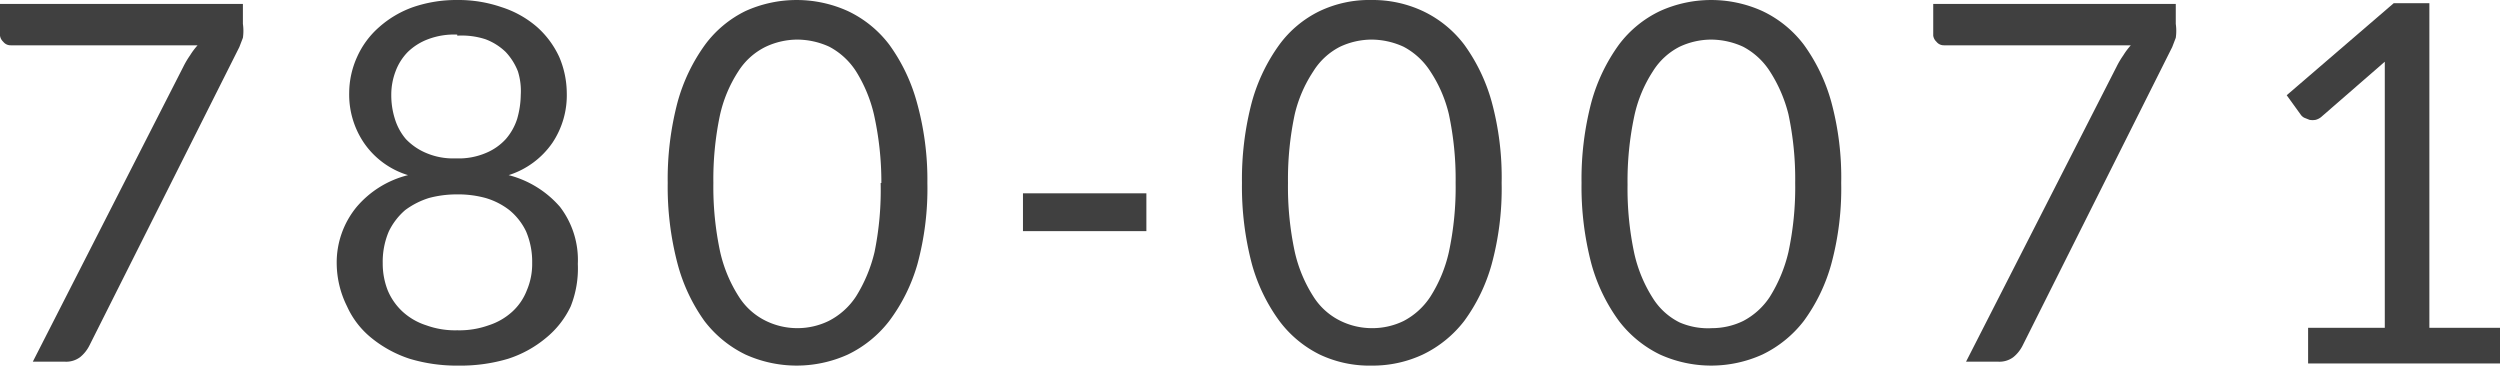 <svg xmlns="http://www.w3.org/2000/svg" viewBox="0 0 70.09 10.25"><defs><style>.cls-1{fill:#404040;}</style></defs><g id="レイヤー_2" data-name="レイヤー 2"><g id="レイヤー_5" data-name="レイヤー 5"><path class="cls-1" d="M6.81.11V.67a1.37,1.37,0,0,1,0,.39l-.1.26L2.5,9.7a1,1,0,0,1-.25.31.65.65,0,0,1-.43.13H.92L5.14,1.87a2.46,2.46,0,0,1,.19-.32,1.86,1.86,0,0,1,.21-.28H.3a.26.26,0,0,1-.21-.1A.29.29,0,0,1,0,1V.11Z"/><path class="cls-1" d="M14.26,4.91a2.84,2.84,0,0,1,1.44.89,2.45,2.45,0,0,1,.5,1.6A2.88,2.88,0,0,1,16,8.59a2.54,2.54,0,0,1-.7.89,3.18,3.18,0,0,1-1.06.58,4.65,4.65,0,0,1-1.38.19,4.58,4.58,0,0,1-1.37-.19,3.34,3.34,0,0,1-1.07-.58,2.41,2.41,0,0,1-.69-.89A2.73,2.73,0,0,1,9.44,7.4,2.45,2.45,0,0,1,10,5.8a2.76,2.76,0,0,1,1.44-.89A2.31,2.31,0,0,1,10.2,4a2.41,2.41,0,0,1-.41-1.4,2.46,2.46,0,0,1,.22-1,2.42,2.42,0,0,1,.62-.84A2.88,2.88,0,0,1,11.58.2,3.75,3.75,0,0,1,12.82,0a3.71,3.71,0,0,1,1.24.2,2.83,2.83,0,0,1,1,.56,2.55,2.55,0,0,1,.62.84,2.61,2.61,0,0,1,.21,1,2.4,2.4,0,0,1-.4,1.4A2.35,2.35,0,0,1,14.26,4.91ZM12.82,9.26a2.43,2.43,0,0,0,.88-.14,1.79,1.79,0,0,0,.66-.38,1.57,1.57,0,0,0,.41-.6,1.87,1.87,0,0,0,.15-.76,2.17,2.17,0,0,0-.17-.89,1.74,1.74,0,0,0-.47-.6,2,2,0,0,0-.67-.34,2.9,2.9,0,0,0-.79-.1,3,3,0,0,0-.79.1,2.23,2.23,0,0,0-.67.34,1.85,1.85,0,0,0-.46.6,2.17,2.17,0,0,0-.17.89,2.06,2.06,0,0,0,.14.76,1.71,1.71,0,0,0,.42.6,1.79,1.79,0,0,0,.66.38A2.37,2.37,0,0,0,12.82,9.26Zm0-8.29A2.06,2.06,0,0,0,12,1.1a1.64,1.64,0,0,0-.57.36,1.54,1.54,0,0,0-.34.54,1.84,1.84,0,0,0-.12.66,2.18,2.18,0,0,0,.1.67,1.59,1.59,0,0,0,.31.57,1.69,1.69,0,0,0,.57.39,1.92,1.92,0,0,0,.83.15,1.94,1.94,0,0,0,.84-.15,1.56,1.56,0,0,0,.56-.39,1.61,1.61,0,0,0,.32-.57,2.53,2.53,0,0,0,.1-.67A1.84,1.84,0,0,0,14.52,2a1.7,1.7,0,0,0-.34-.54,1.64,1.64,0,0,0-.57-.36A2.15,2.15,0,0,0,12.82,1Z"/><path class="cls-1" d="M26,5.13a8.08,8.08,0,0,1-.28,2.28A4.91,4.91,0,0,1,24.93,9a3.24,3.24,0,0,1-1.16.94,3.48,3.48,0,0,1-2.87,0A3.21,3.21,0,0,1,19.75,9,4.91,4.91,0,0,1,19,7.41a8.46,8.46,0,0,1-.28-2.28A8.46,8.46,0,0,1,19,2.85a5,5,0,0,1,.77-1.6A3.11,3.11,0,0,1,20.9.31a3.48,3.48,0,0,1,2.87,0,3.14,3.14,0,0,1,1.16.94,5,5,0,0,1,.77,1.6A8.08,8.08,0,0,1,26,5.13Zm-1.29,0A8.73,8.73,0,0,0,24.5,3.2,4,4,0,0,0,24,2a2,2,0,0,0-.75-.69,2.17,2.17,0,0,0-.89-.2,2.1,2.1,0,0,0-.89.2A1.89,1.89,0,0,0,20.7,2a3.73,3.73,0,0,0-.52,1.25A8.73,8.73,0,0,0,20,5.13a8.67,8.67,0,0,0,.19,1.93,3.92,3.92,0,0,0,.52,1.25,1.86,1.86,0,0,0,.75.68,2,2,0,0,0,.89.21A2,2,0,0,0,23.23,9,2,2,0,0,0,24,8.31a4.16,4.16,0,0,0,.52-1.25A8.67,8.67,0,0,0,24.69,5.13Z"/><path class="cls-1" d="M28.68,5.42h3.46V6.48H28.68Z"/><path class="cls-1" d="M42.1,5.13a8.08,8.08,0,0,1-.28,2.28A4.91,4.91,0,0,1,41.05,9a3.24,3.24,0,0,1-1.16.94,3.32,3.32,0,0,1-1.43.31A3.25,3.25,0,0,1,37,9.94,3.16,3.16,0,0,1,35.87,9a4.91,4.91,0,0,1-.77-1.59,8.46,8.46,0,0,1-.28-2.28,8.46,8.46,0,0,1,.28-2.28,5,5,0,0,1,.77-1.6A3.06,3.06,0,0,1,37,.31,3.25,3.25,0,0,1,38.46,0a3.32,3.32,0,0,1,1.43.31,3.14,3.14,0,0,1,1.16.94,5,5,0,0,1,.77,1.6A8.08,8.08,0,0,1,42.1,5.13Zm-1.29,0a8.73,8.73,0,0,0-.19-1.93A3.73,3.73,0,0,0,40.1,2a2,2,0,0,0-.75-.69,2.17,2.17,0,0,0-.89-.2,2.1,2.1,0,0,0-.89.2,1.89,1.89,0,0,0-.75.69A3.73,3.73,0,0,0,36.3,3.2a8.73,8.73,0,0,0-.19,1.93,8.67,8.67,0,0,0,.19,1.93,3.92,3.92,0,0,0,.52,1.25,1.86,1.86,0,0,0,.75.68,2,2,0,0,0,.89.21A2,2,0,0,0,39.35,9a2,2,0,0,0,.75-.68,3.92,3.92,0,0,0,.52-1.25A8.67,8.67,0,0,0,40.81,5.13Z"/><path class="cls-1" d="M51.62,5.13a8.08,8.08,0,0,1-.28,2.28A4.91,4.91,0,0,1,50.57,9a3.24,3.24,0,0,1-1.16.94,3.48,3.48,0,0,1-2.87,0A3.21,3.21,0,0,1,45.39,9a4.91,4.91,0,0,1-.77-1.59,8.46,8.46,0,0,1-.28-2.28,8.46,8.46,0,0,1,.28-2.28,5,5,0,0,1,.77-1.6A3.11,3.11,0,0,1,46.54.31a3.48,3.48,0,0,1,2.87,0,3.14,3.14,0,0,1,1.16.94,5,5,0,0,1,.77,1.6A8.08,8.08,0,0,1,51.62,5.13Zm-1.29,0a8.73,8.73,0,0,0-.19-1.93A4,4,0,0,0,49.62,2a2,2,0,0,0-.75-.69,2.17,2.17,0,0,0-.89-.2,2.1,2.1,0,0,0-.89.2,1.89,1.89,0,0,0-.75.69,3.73,3.73,0,0,0-.52,1.25,8.73,8.73,0,0,0-.19,1.93,8.67,8.67,0,0,0,.19,1.93,3.92,3.92,0,0,0,.52,1.25,1.86,1.86,0,0,0,.75.68A2,2,0,0,0,48,9.2,2,2,0,0,0,48.87,9a2,2,0,0,0,.75-.68,4.16,4.16,0,0,0,.52-1.25A8.67,8.67,0,0,0,50.33,5.13Z"/><path class="cls-1" d="M61,.11V.67a1.37,1.37,0,0,1,0,.39l-.1.26L56.7,9.7a1,1,0,0,1-.25.31.65.65,0,0,1-.43.13h-.9l4.22-8.27a2.46,2.46,0,0,1,.19-.32,1.86,1.86,0,0,1,.21-.28H54.5a.26.26,0,0,1-.21-.1A.29.29,0,0,1,54.2,1V.11Z"/><path class="cls-1" d="M70.09,9.19v1H64.71v-1h2.15V2.35c0-.2,0-.41,0-.62L65.1,3.26a.41.41,0,0,1-.18.1.48.48,0,0,1-.17,0L64.6,3.3a.28.28,0,0,1-.1-.09l-.39-.54,3-2.58h1v9.1Z"/></g></g></svg>